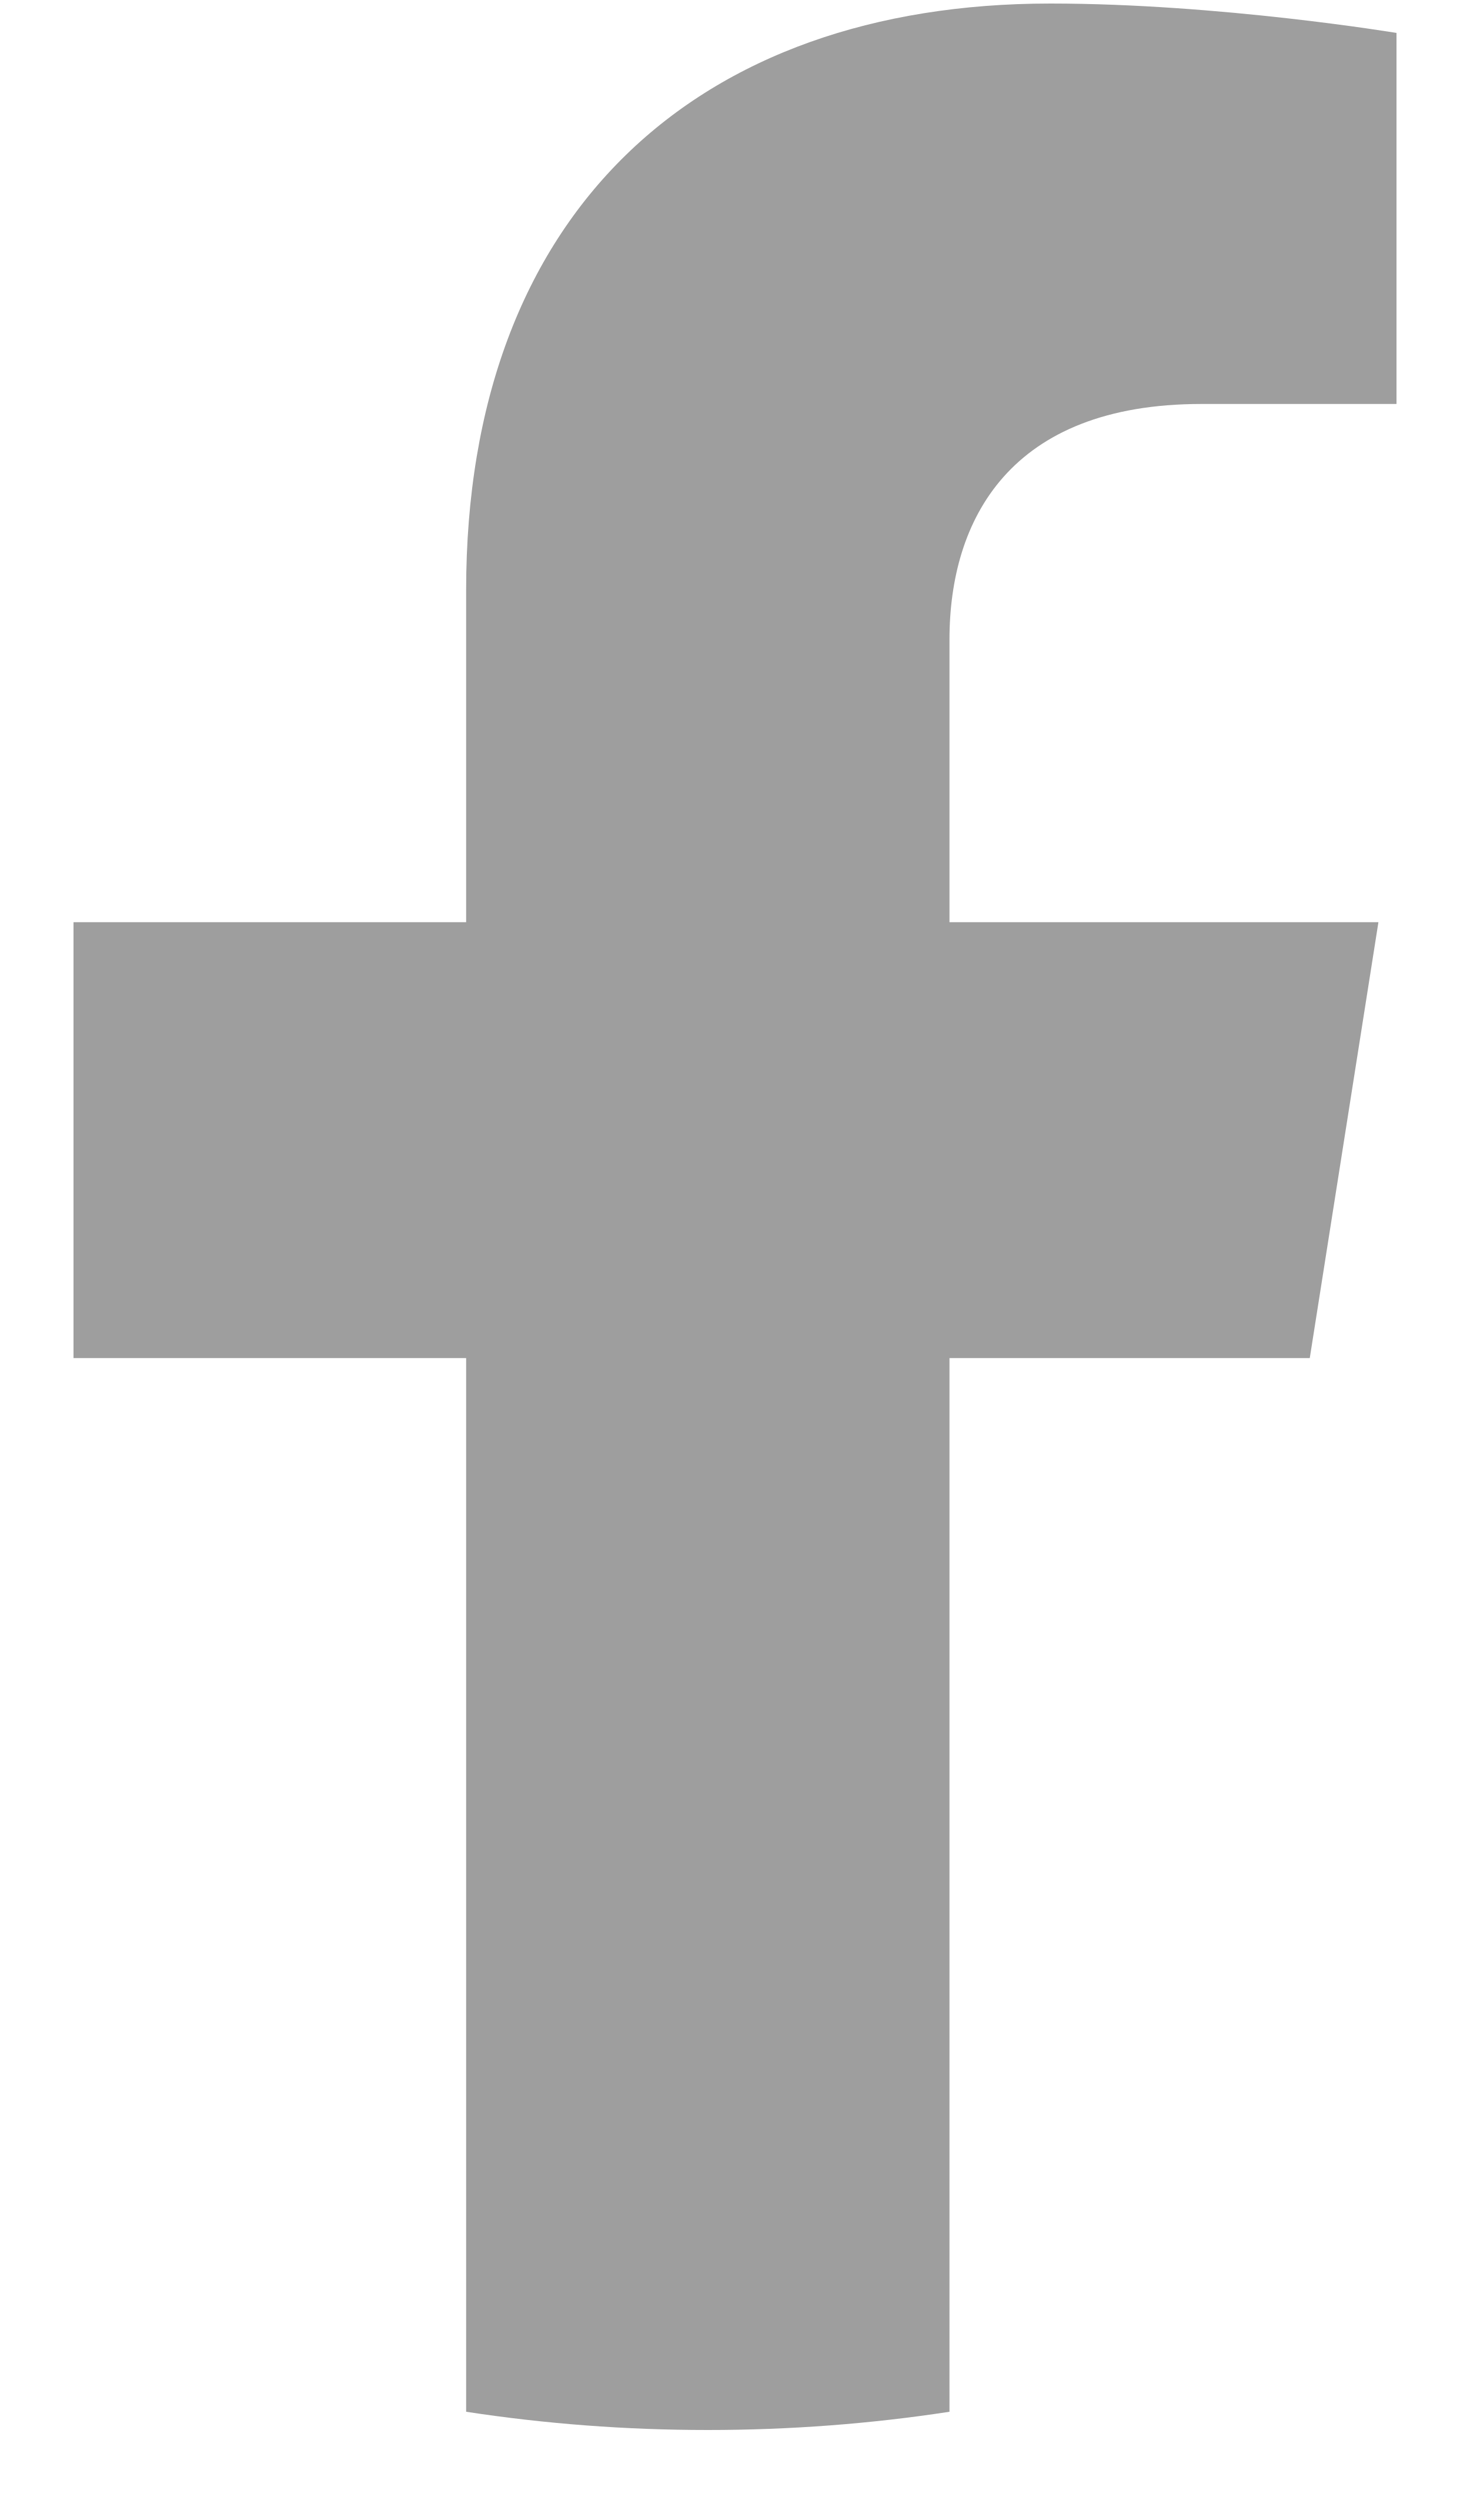 <svg width="10" height="17" viewBox="0 0 10 17" fill="none" xmlns="http://www.w3.org/2000/svg">
<path d="M8.91 9.235L9.377 6.271H6.459V4.349C6.459 3.538 6.866 2.747 8.173 2.747H9.5V0.224C9.5 0.224 8.296 0.024 7.145 0.024C4.741 0.024 3.171 1.444 3.171 4.013V6.271H0.5V9.235H3.171V16.4C3.708 16.482 4.256 16.524 4.815 16.524C5.374 16.524 5.923 16.482 6.459 16.4V9.235H8.91Z" fill="#9E9E9E"/>
</svg>
